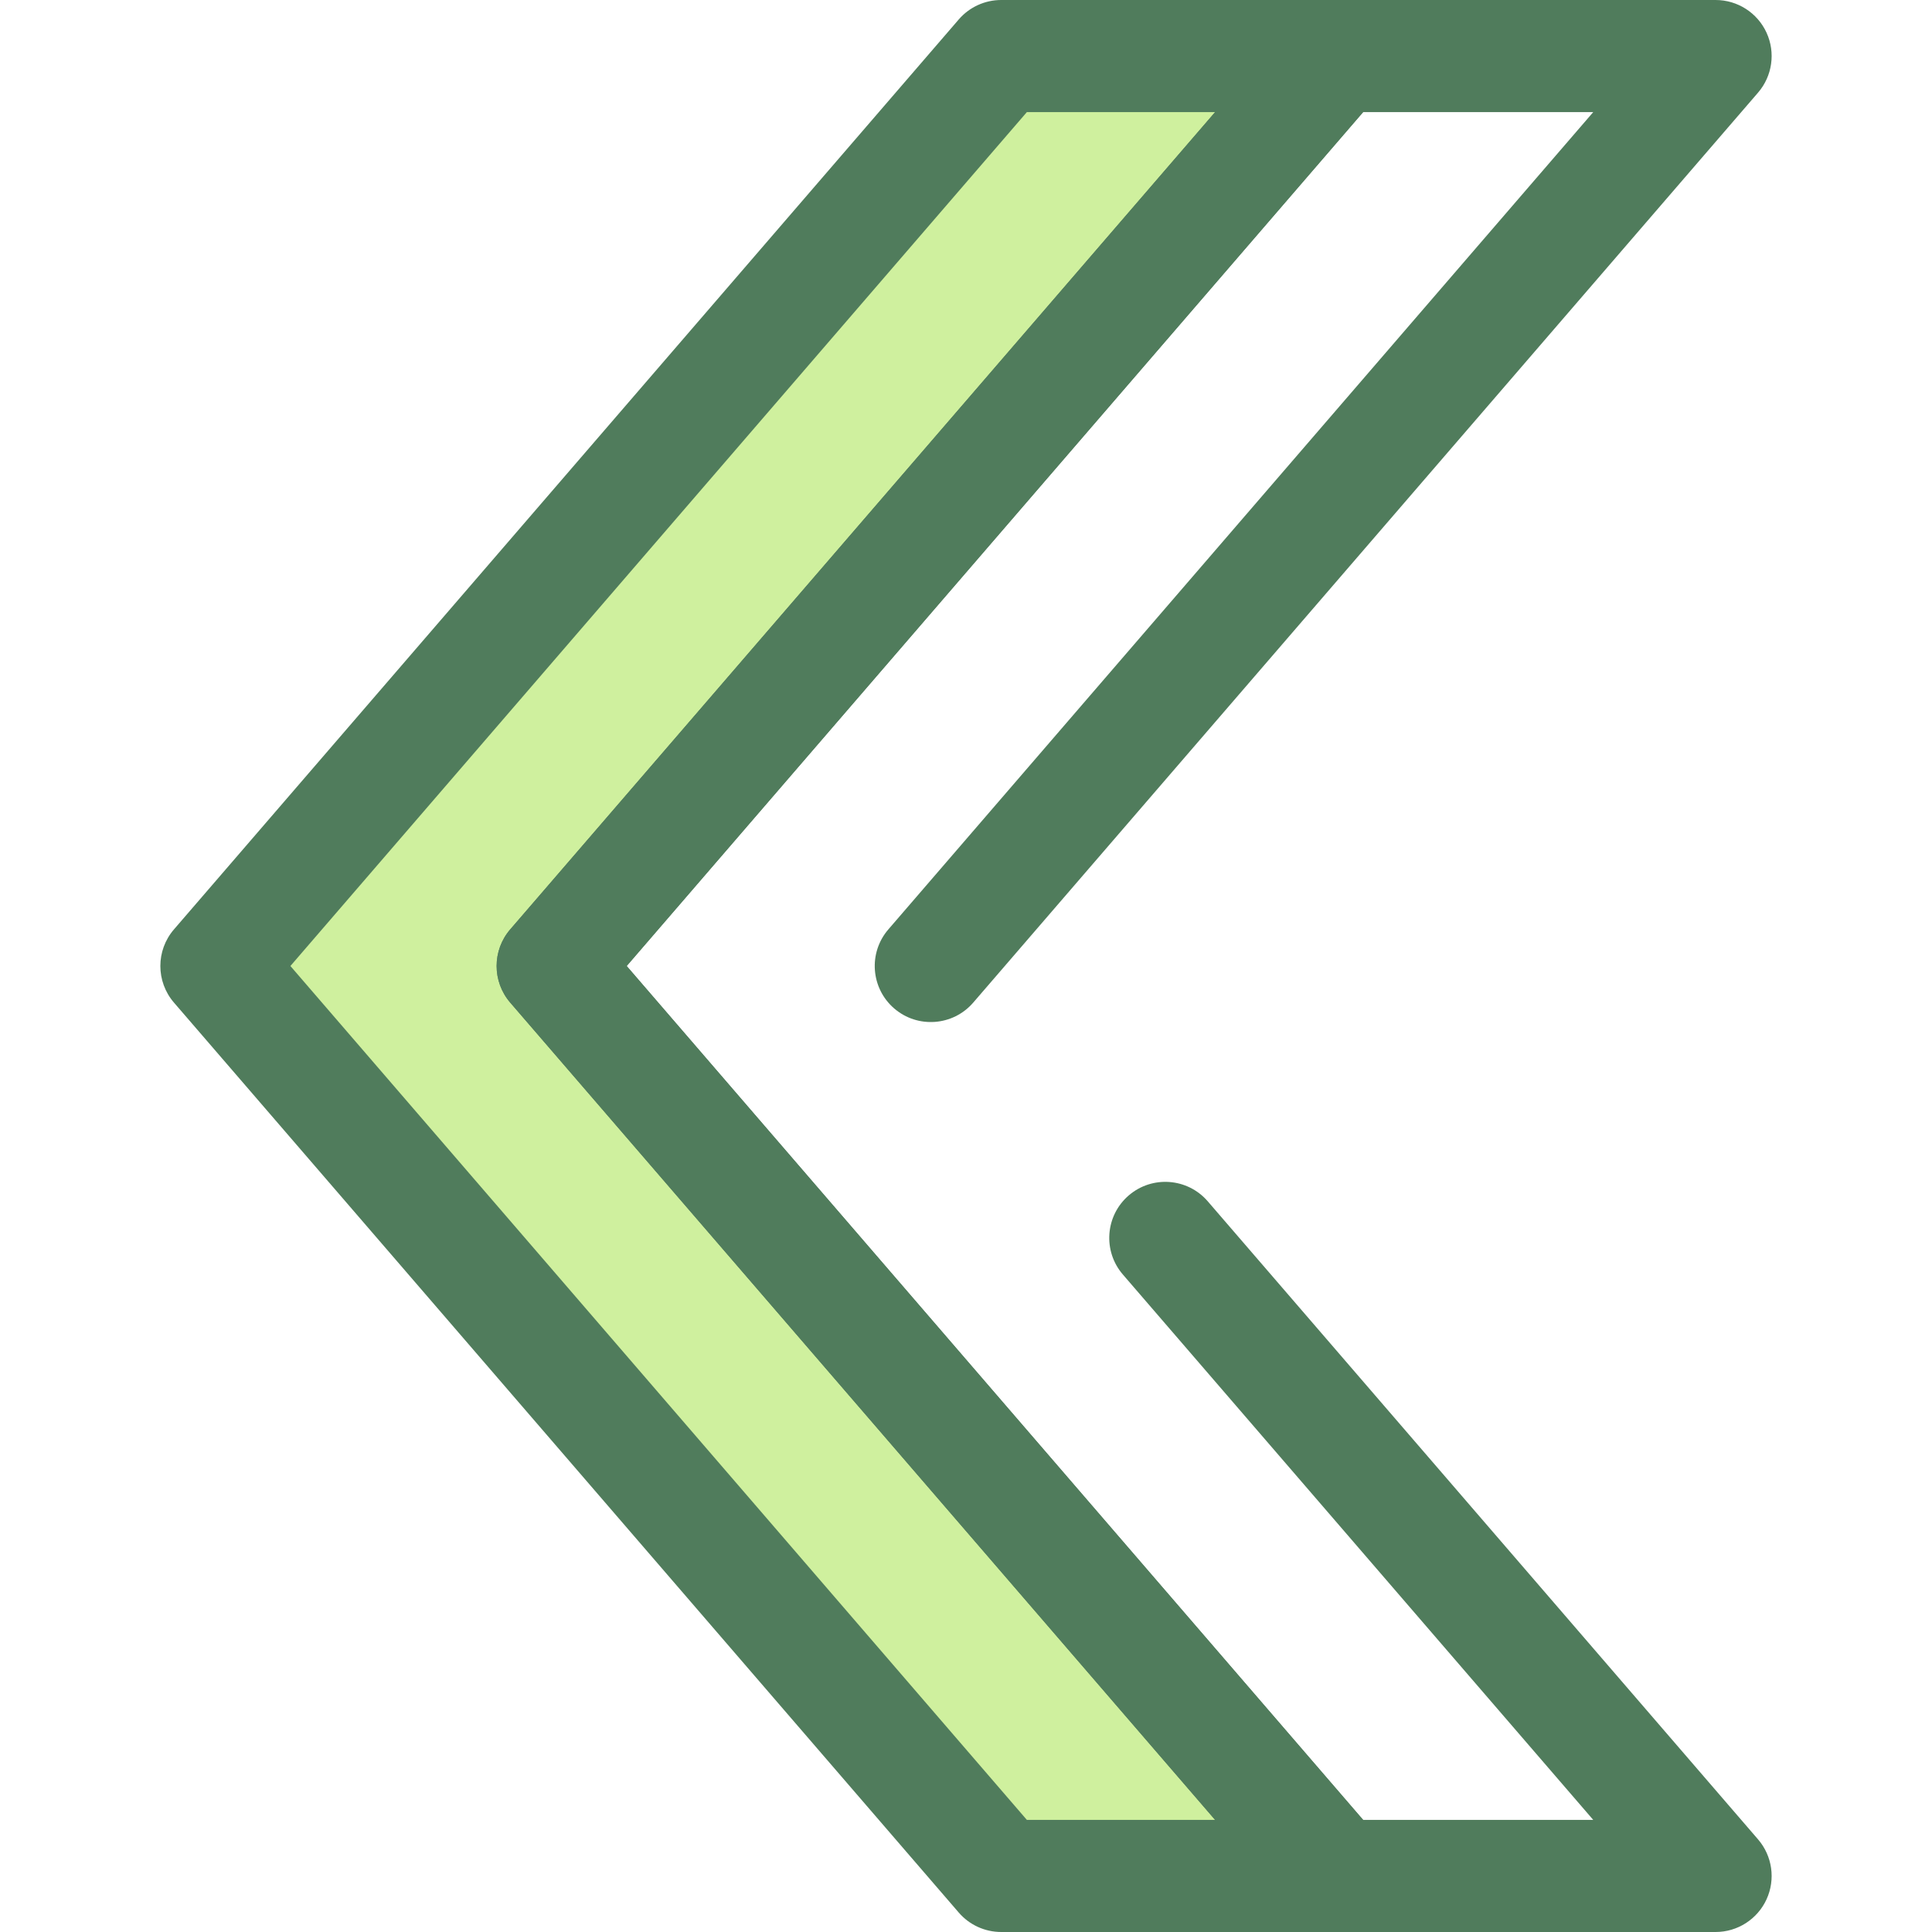 <?xml version="1.0" encoding="iso-8859-1"?>
<!-- Generator: Adobe Illustrator 19.0.0, SVG Export Plug-In . SVG Version: 6.00 Build 0)  -->
<svg version="1.1" id="Layer_1" xmlns="http://www.w3.org/2000/svg" xmlns:xlink="http://www.w3.org/1999/xlink" x="0px" y="0px"
	 viewBox="0 0 512 512" style="enable-background:new 0 0 512 512;" xml:space="preserve">
<polygon style="fill:#CFF09E;" points="354.444,497.147 265.329,497.147 57.348,256 265.329,14.853 354.444,14.853 146.464,256 "/>
<g>
	<path style="fill:#507C5C;" d="M354.474,512c-0.009,0-0.019,0-0.03,0h-89.115c-4.321,0-8.426-1.88-11.248-5.152L46.101,265.7
		c-4.806-5.574-4.806-13.828,0-19.402L254.081,5.152C256.903,1.88,261.008,0,265.329,0h89.115c5.809,0,11.084,3.386,13.502,8.666
		c2.419,5.28,1.539,11.487-2.256,15.886L166.077,256l199.092,230.843c2.572,2.671,4.156,6.303,4.156,10.305
		C369.326,505.351,362.677,512,354.474,512z M272.133,482.295h49.888L135.216,265.7c-4.806-5.574-4.806-13.828,0-19.402
		L322.021,29.705h-49.888L76.961,256L272.133,482.295z"/>
	<path style="fill:#507C5C;" d="M454.651,512H354.444c-4.321,0-8.426-1.882-11.248-5.152L135.216,265.7
		c-4.806-5.574-4.806-13.828,0-19.402L343.196,5.152C346.018,1.882,350.123,0,354.444,0h100.207c5.809,0,11.084,3.386,13.502,8.666
		c2.419,5.28,1.539,11.487-2.256,15.886L257.917,265.7c-5.357,6.213-14.737,6.903-20.948,1.548
		c-6.211-5.357-6.903-14.735-1.546-20.948L422.228,29.705h-60.98L166.077,256l195.171,226.295h60.98L297.569,337.757
		c-5.357-6.213-4.665-15.591,1.548-20.948c6.211-5.356,15.589-4.664,20.948,1.548l145.834,169.092
		c3.793,4.399,4.674,10.606,2.256,15.886C465.736,508.614,460.459,512,454.651,512z"/>
</g>
<g>
</g>
<g>
</g>
<g>
</g>
<g>
</g>
<g>
</g>
<g>
</g>
<g>
</g>
<g>
</g>
<g>
</g>
<g>
</g>
<g>
</g>
<g>
</g>
<g>
</g>
<g>
</g>
<g>
</g>
</svg>
